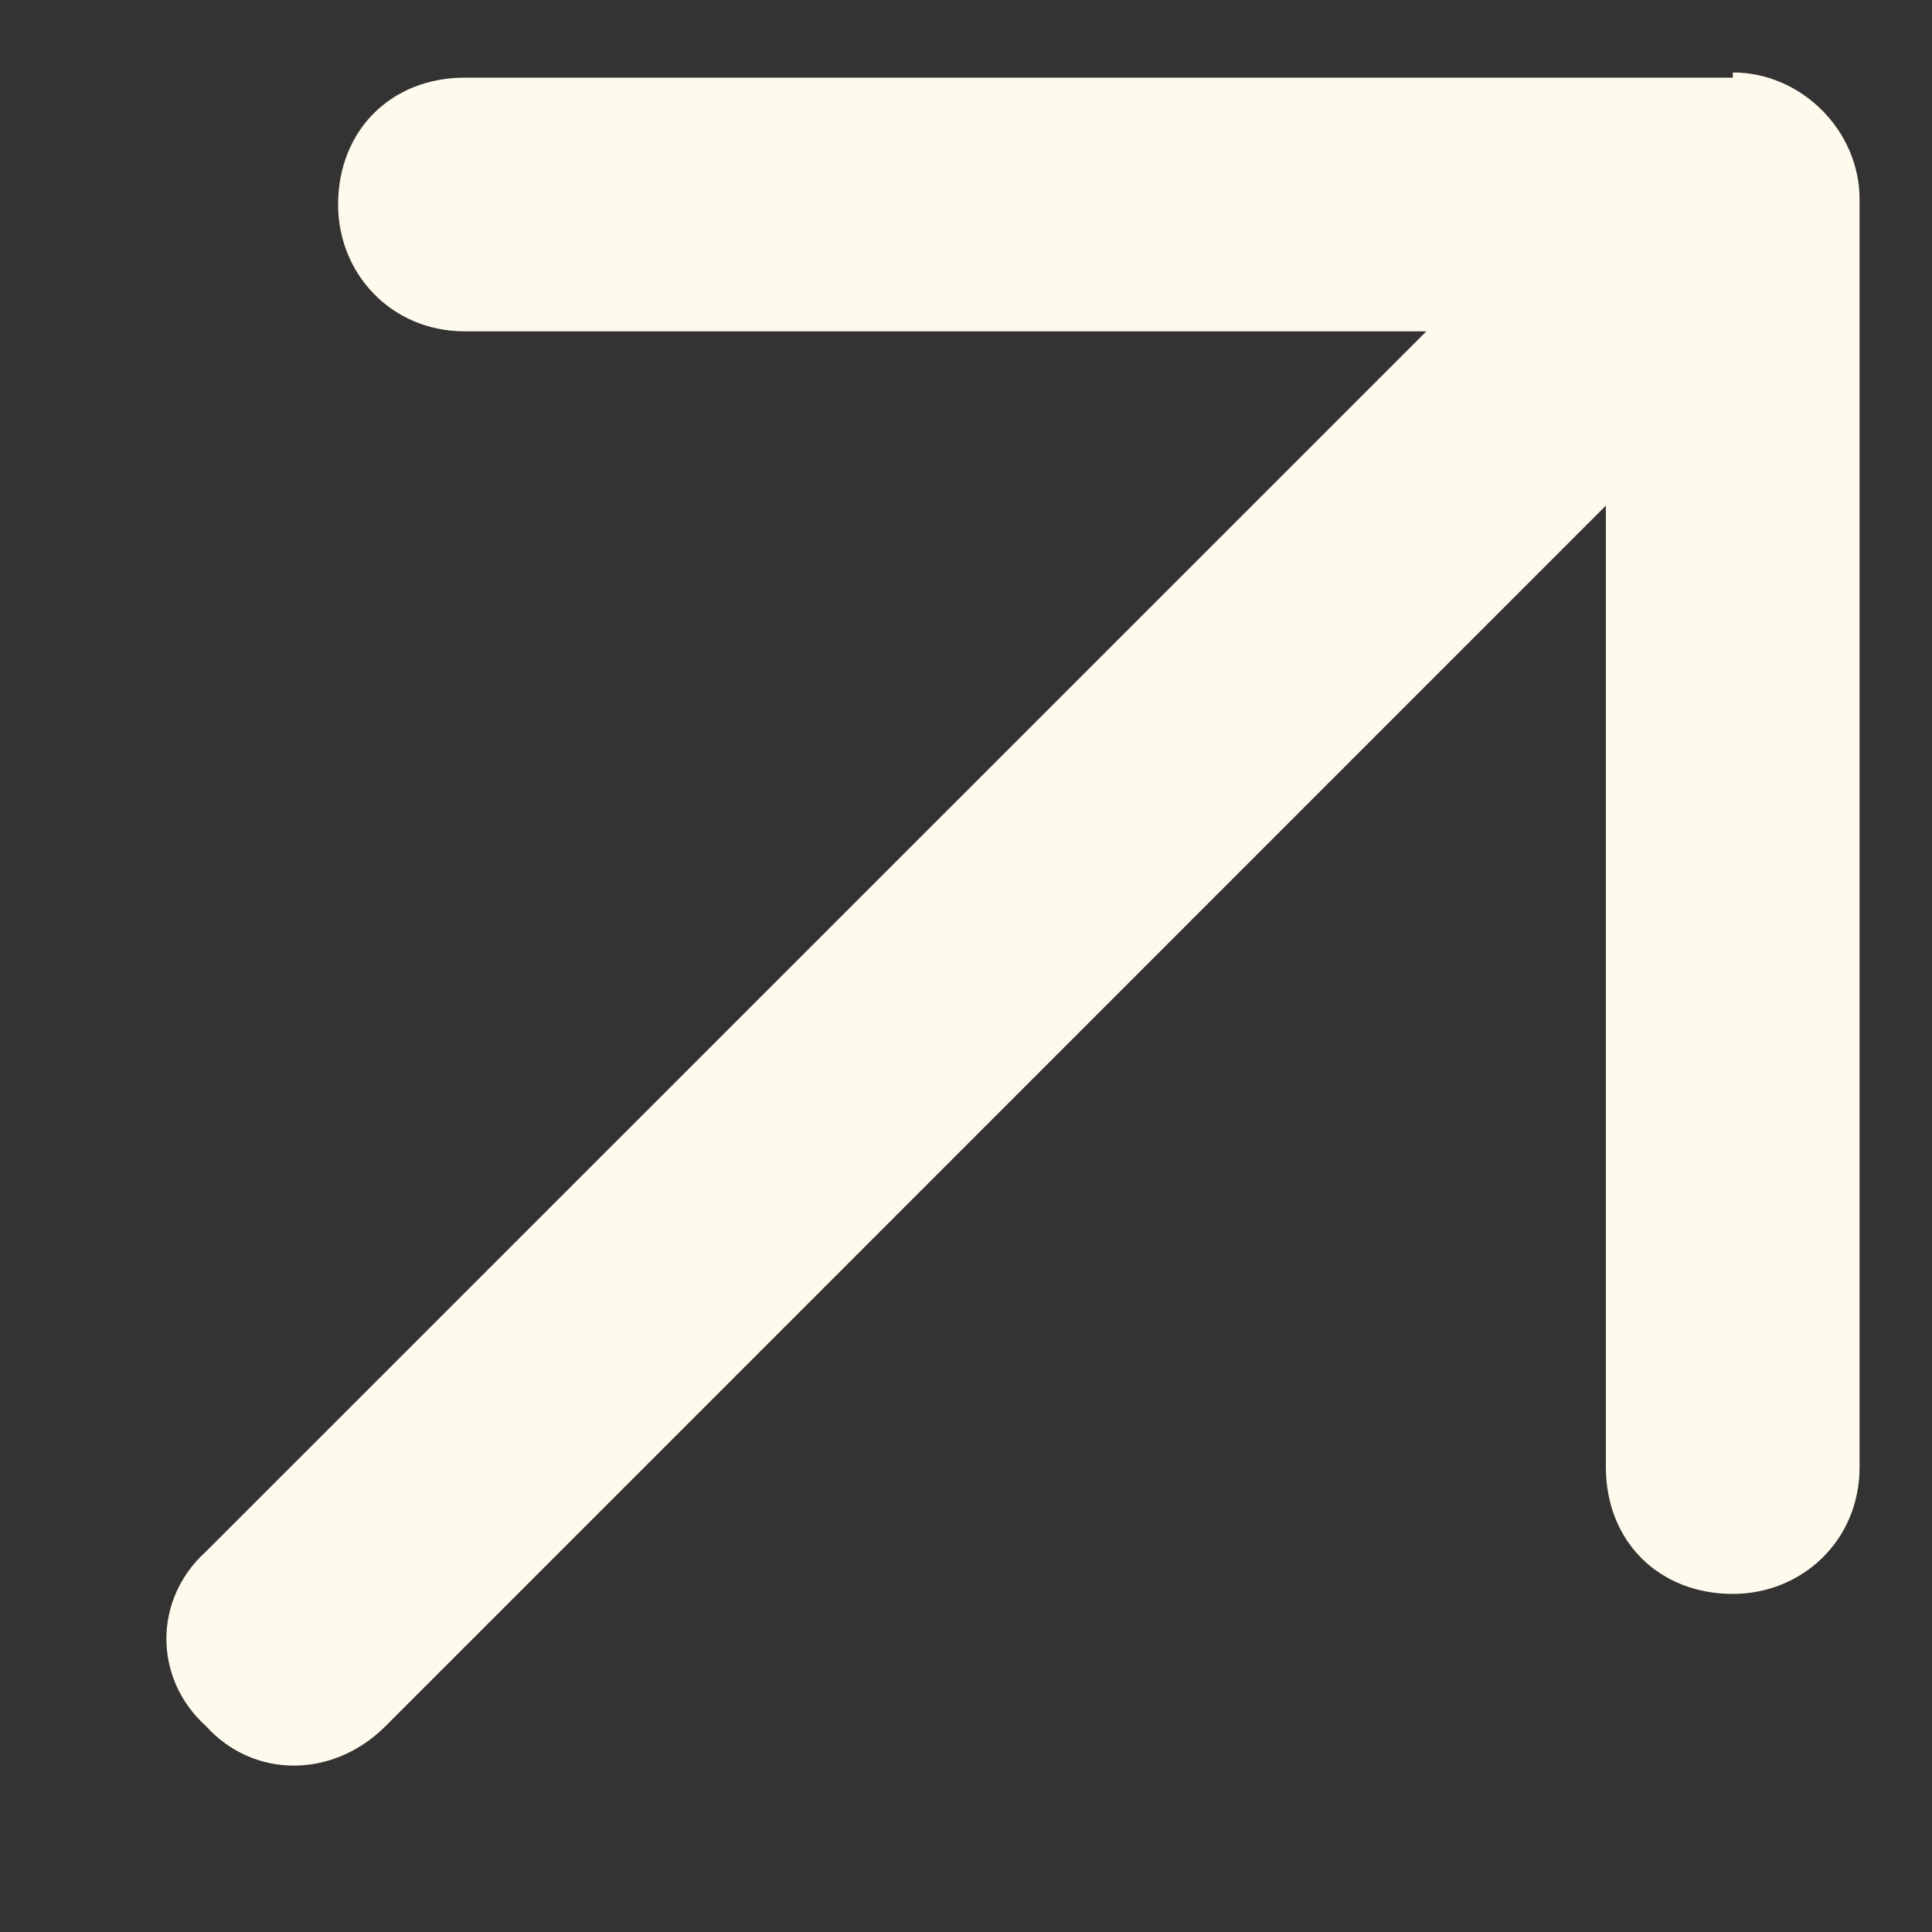 <svg width="10" height="10" viewBox="0 0 10 10" fill="none" xmlns="http://www.w3.org/2000/svg">
<rect x="0" y="0" width="10" height="10" fill="#333333" stroke="none"/>
<path d="M8.969 0.375C9.324 0.375 9.625 0.676 9.625 1.031V7.594C9.625 7.977 9.324 8.25 8.969 8.25C8.586 8.25 8.312 7.977 8.312 7.594V2.617L1.996 8.934C1.723 9.207 1.312 9.207 1.066 8.934C0.793 8.688 0.793 8.277 1.066 8.031L7.383 1.715H2.406C2.023 1.715 1.75 1.414 1.75 1.059C1.75 0.676 2.023 0.402 2.406 0.402H8.969V0.375Z" fill="#FFFBEC"/>
</svg>
